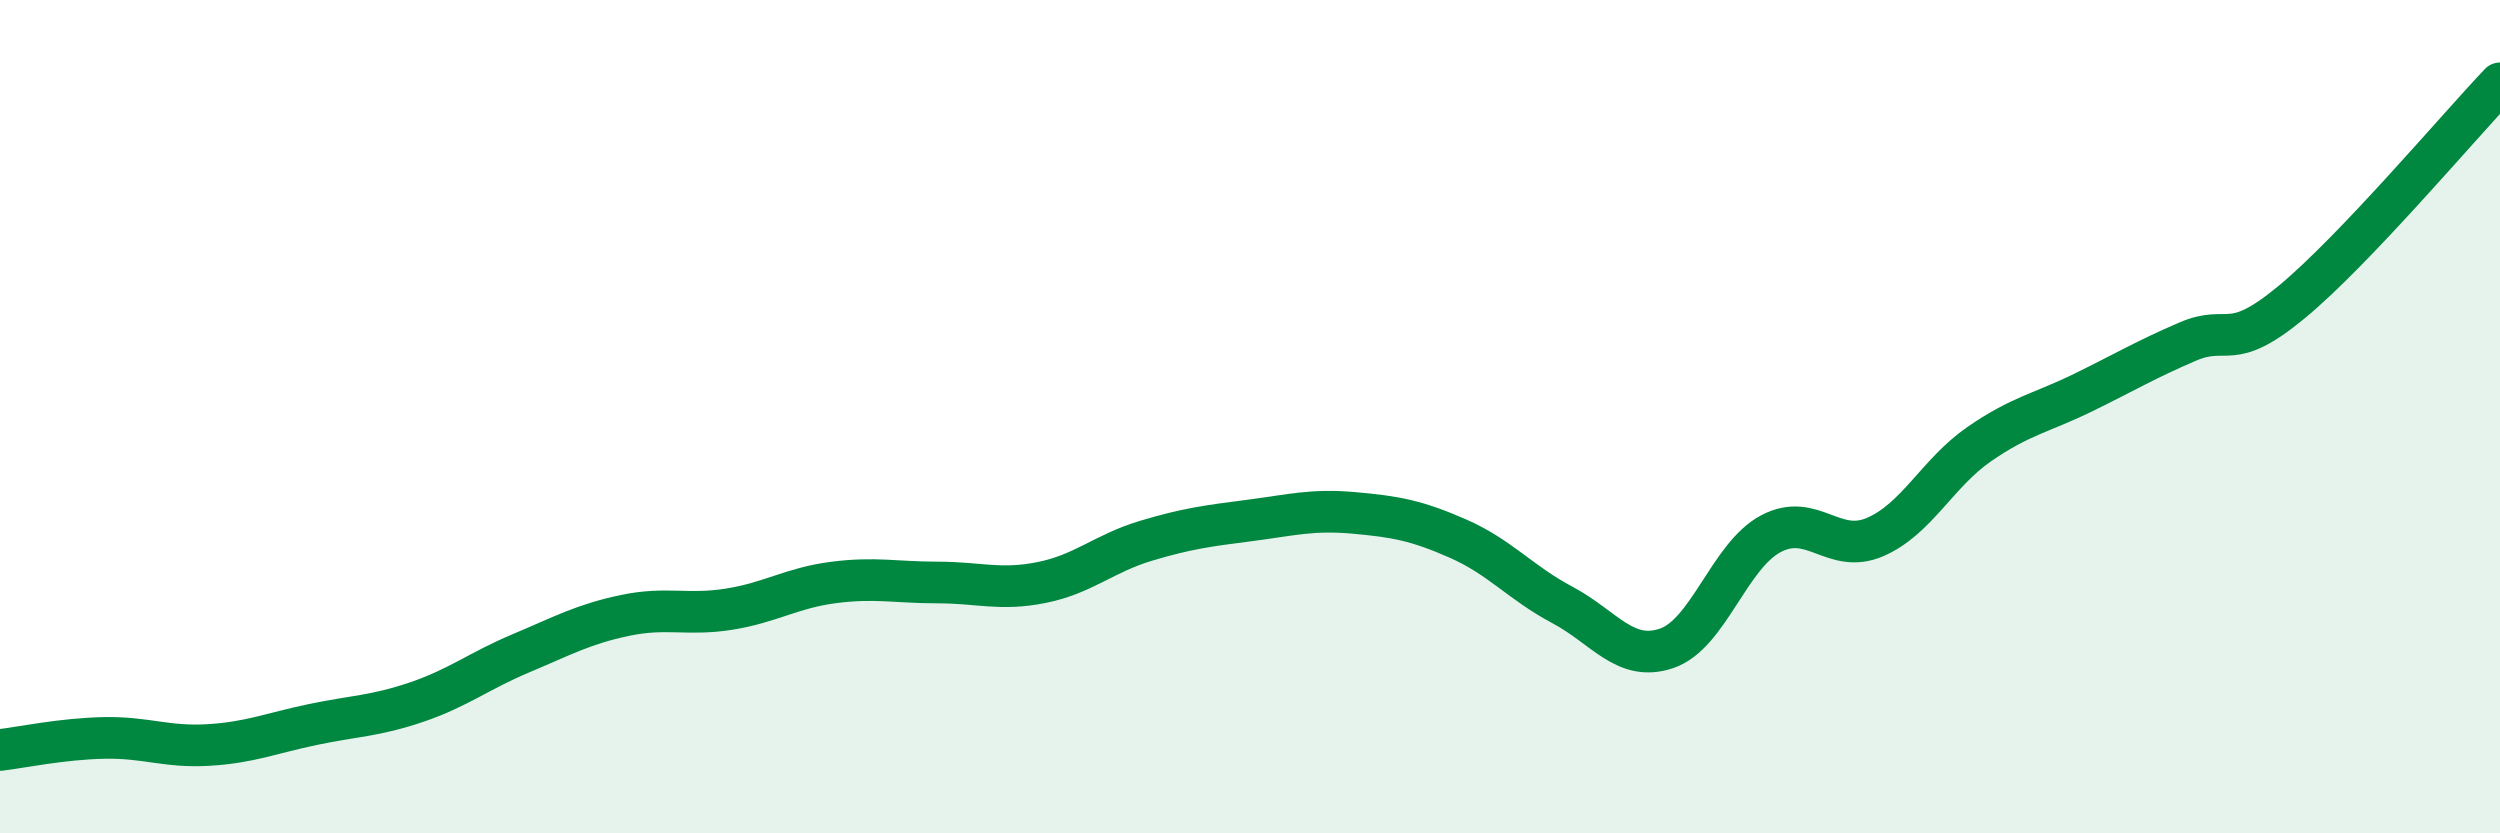 
    <svg width="60" height="20" viewBox="0 0 60 20" xmlns="http://www.w3.org/2000/svg">
      <path
        d="M 0,18 C 0.5,17.94 1.5,17.73 2.5,17.71 C 3.5,17.69 4,17.94 5,17.88 C 6,17.82 6.5,17.6 7.5,17.39 C 8.5,17.18 9,17.19 10,16.85 C 11,16.51 11.5,16.1 12.5,15.68 C 13.5,15.26 14,14.98 15,14.77 C 16,14.56 16.5,14.78 17.5,14.62 C 18.5,14.46 19,14.11 20,13.98 C 21,13.85 21.5,13.98 22.5,13.98 C 23.5,13.98 24,14.18 25,13.98 C 26,13.78 26.5,13.28 27.5,12.98 C 28.5,12.68 29,12.62 30,12.49 C 31,12.36 31.5,12.22 32.5,12.31 C 33.5,12.4 34,12.49 35,12.93 C 36,13.37 36.5,13.99 37.5,14.52 C 38.5,15.05 39,15.9 40,15.56 C 41,15.22 41.5,13.34 42.5,12.81 C 43.5,12.28 44,13.32 45,12.89 C 46,12.46 46.5,11.35 47.5,10.66 C 48.5,9.97 49,9.91 50,9.42 C 51,8.93 51.5,8.63 52.5,8.2 C 53.5,7.77 53.5,8.49 55,7.25 C 56.5,6.01 59,3.05 60,2L60 20L0 20Z"
        fill="#008740"
        opacity="0.1"
        stroke-linecap="round"
        stroke-linejoin="round"
      />
      <path
        d="M 0,18 C 0.5,17.94 1.5,17.73 2.5,17.71 C 3.5,17.69 4,17.94 5,17.88 C 6,17.82 6.5,17.6 7.5,17.39 C 8.5,17.18 9,17.19 10,16.85 C 11,16.51 11.5,16.1 12.5,15.68 C 13.5,15.26 14,14.98 15,14.77 C 16,14.56 16.5,14.78 17.5,14.62 C 18.5,14.46 19,14.11 20,13.98 C 21,13.85 21.5,13.98 22.5,13.98 C 23.5,13.98 24,14.18 25,13.98 C 26,13.78 26.5,13.28 27.5,12.98 C 28.5,12.68 29,12.62 30,12.49 C 31,12.36 31.5,12.22 32.5,12.31 C 33.5,12.4 34,12.49 35,12.93 C 36,13.37 36.5,13.99 37.5,14.52 C 38.5,15.05 39,15.9 40,15.56 C 41,15.22 41.5,13.34 42.5,12.81 C 43.5,12.28 44,13.32 45,12.89 C 46,12.46 46.5,11.35 47.5,10.66 C 48.5,9.97 49,9.91 50,9.42 C 51,8.93 51.5,8.63 52.5,8.2 C 53.5,7.77 53.5,8.49 55,7.25 C 56.5,6.01 59,3.05 60,2"
        stroke="#008740"
        stroke-width="1"
        fill="none"
        stroke-linecap="round"
        stroke-linejoin="round"
      />
    </svg>
  